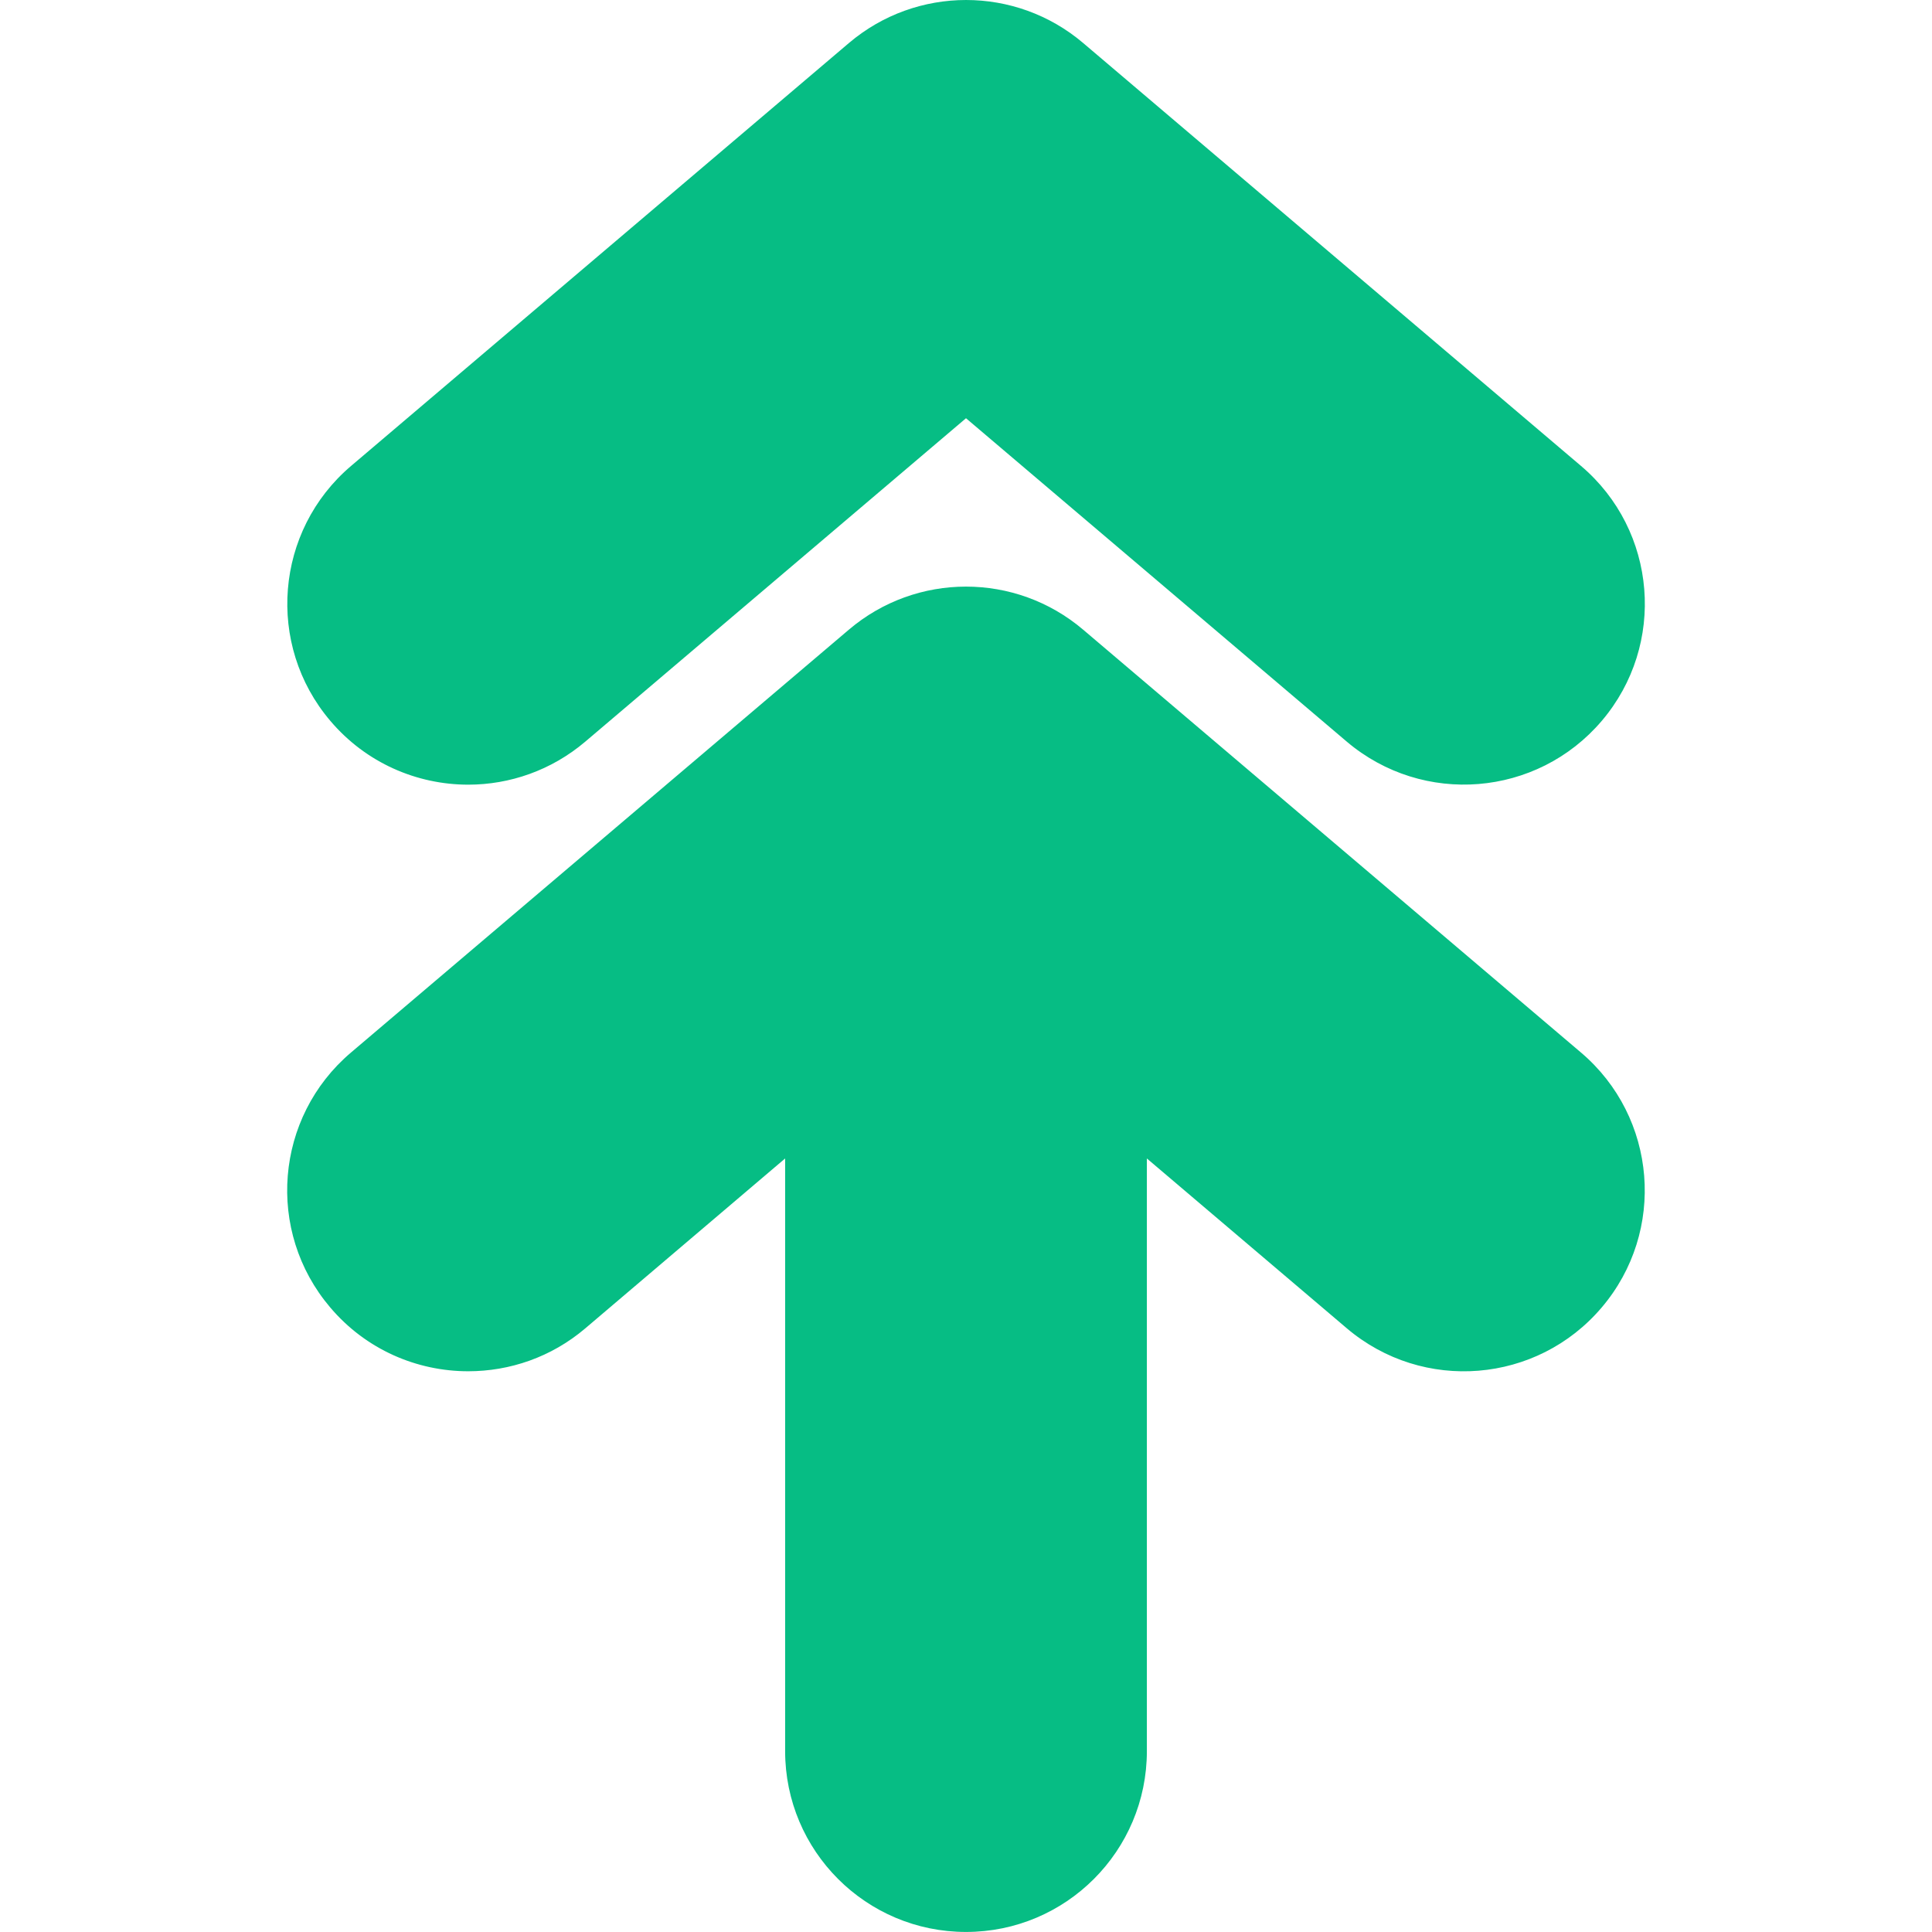 <svg width="42" height="42" viewBox="0 0 42 42" fill="none" xmlns="http://www.w3.org/2000/svg">
<path d="M34.369 22.881C36.025 24.287 36.226 26.769 34.82 28.423C33.414 30.08 30.934 30.282 29.277 28.875L24.932 25.184V38.067C24.932 40.239 23.171 41.999 21 41.999C18.828 41.999 17.068 40.239 17.068 38.067V25.184L12.723 28.878C11.984 29.506 11.079 29.81 10.179 29.81C9.064 29.81 7.956 29.34 7.179 28.423C5.772 26.768 5.974 24.287 7.63 22.881L18.454 13.688C19.922 12.441 22.077 12.44 23.546 13.688L34.369 22.881ZM10.179 17.058C11.079 17.058 11.984 16.75 12.723 16.123L21 9.092L29.277 16.122C30.935 17.527 33.414 17.325 34.821 15.671C36.228 14.016 36.027 11.535 34.37 10.129L23.547 0.935C22.079 -0.312 19.923 -0.311 18.455 0.935L7.632 10.129C5.977 11.535 5.775 14.017 7.181 15.671C7.957 16.586 9.065 17.058 10.179 17.058Z" fill="#06BD84"/>
</svg>
